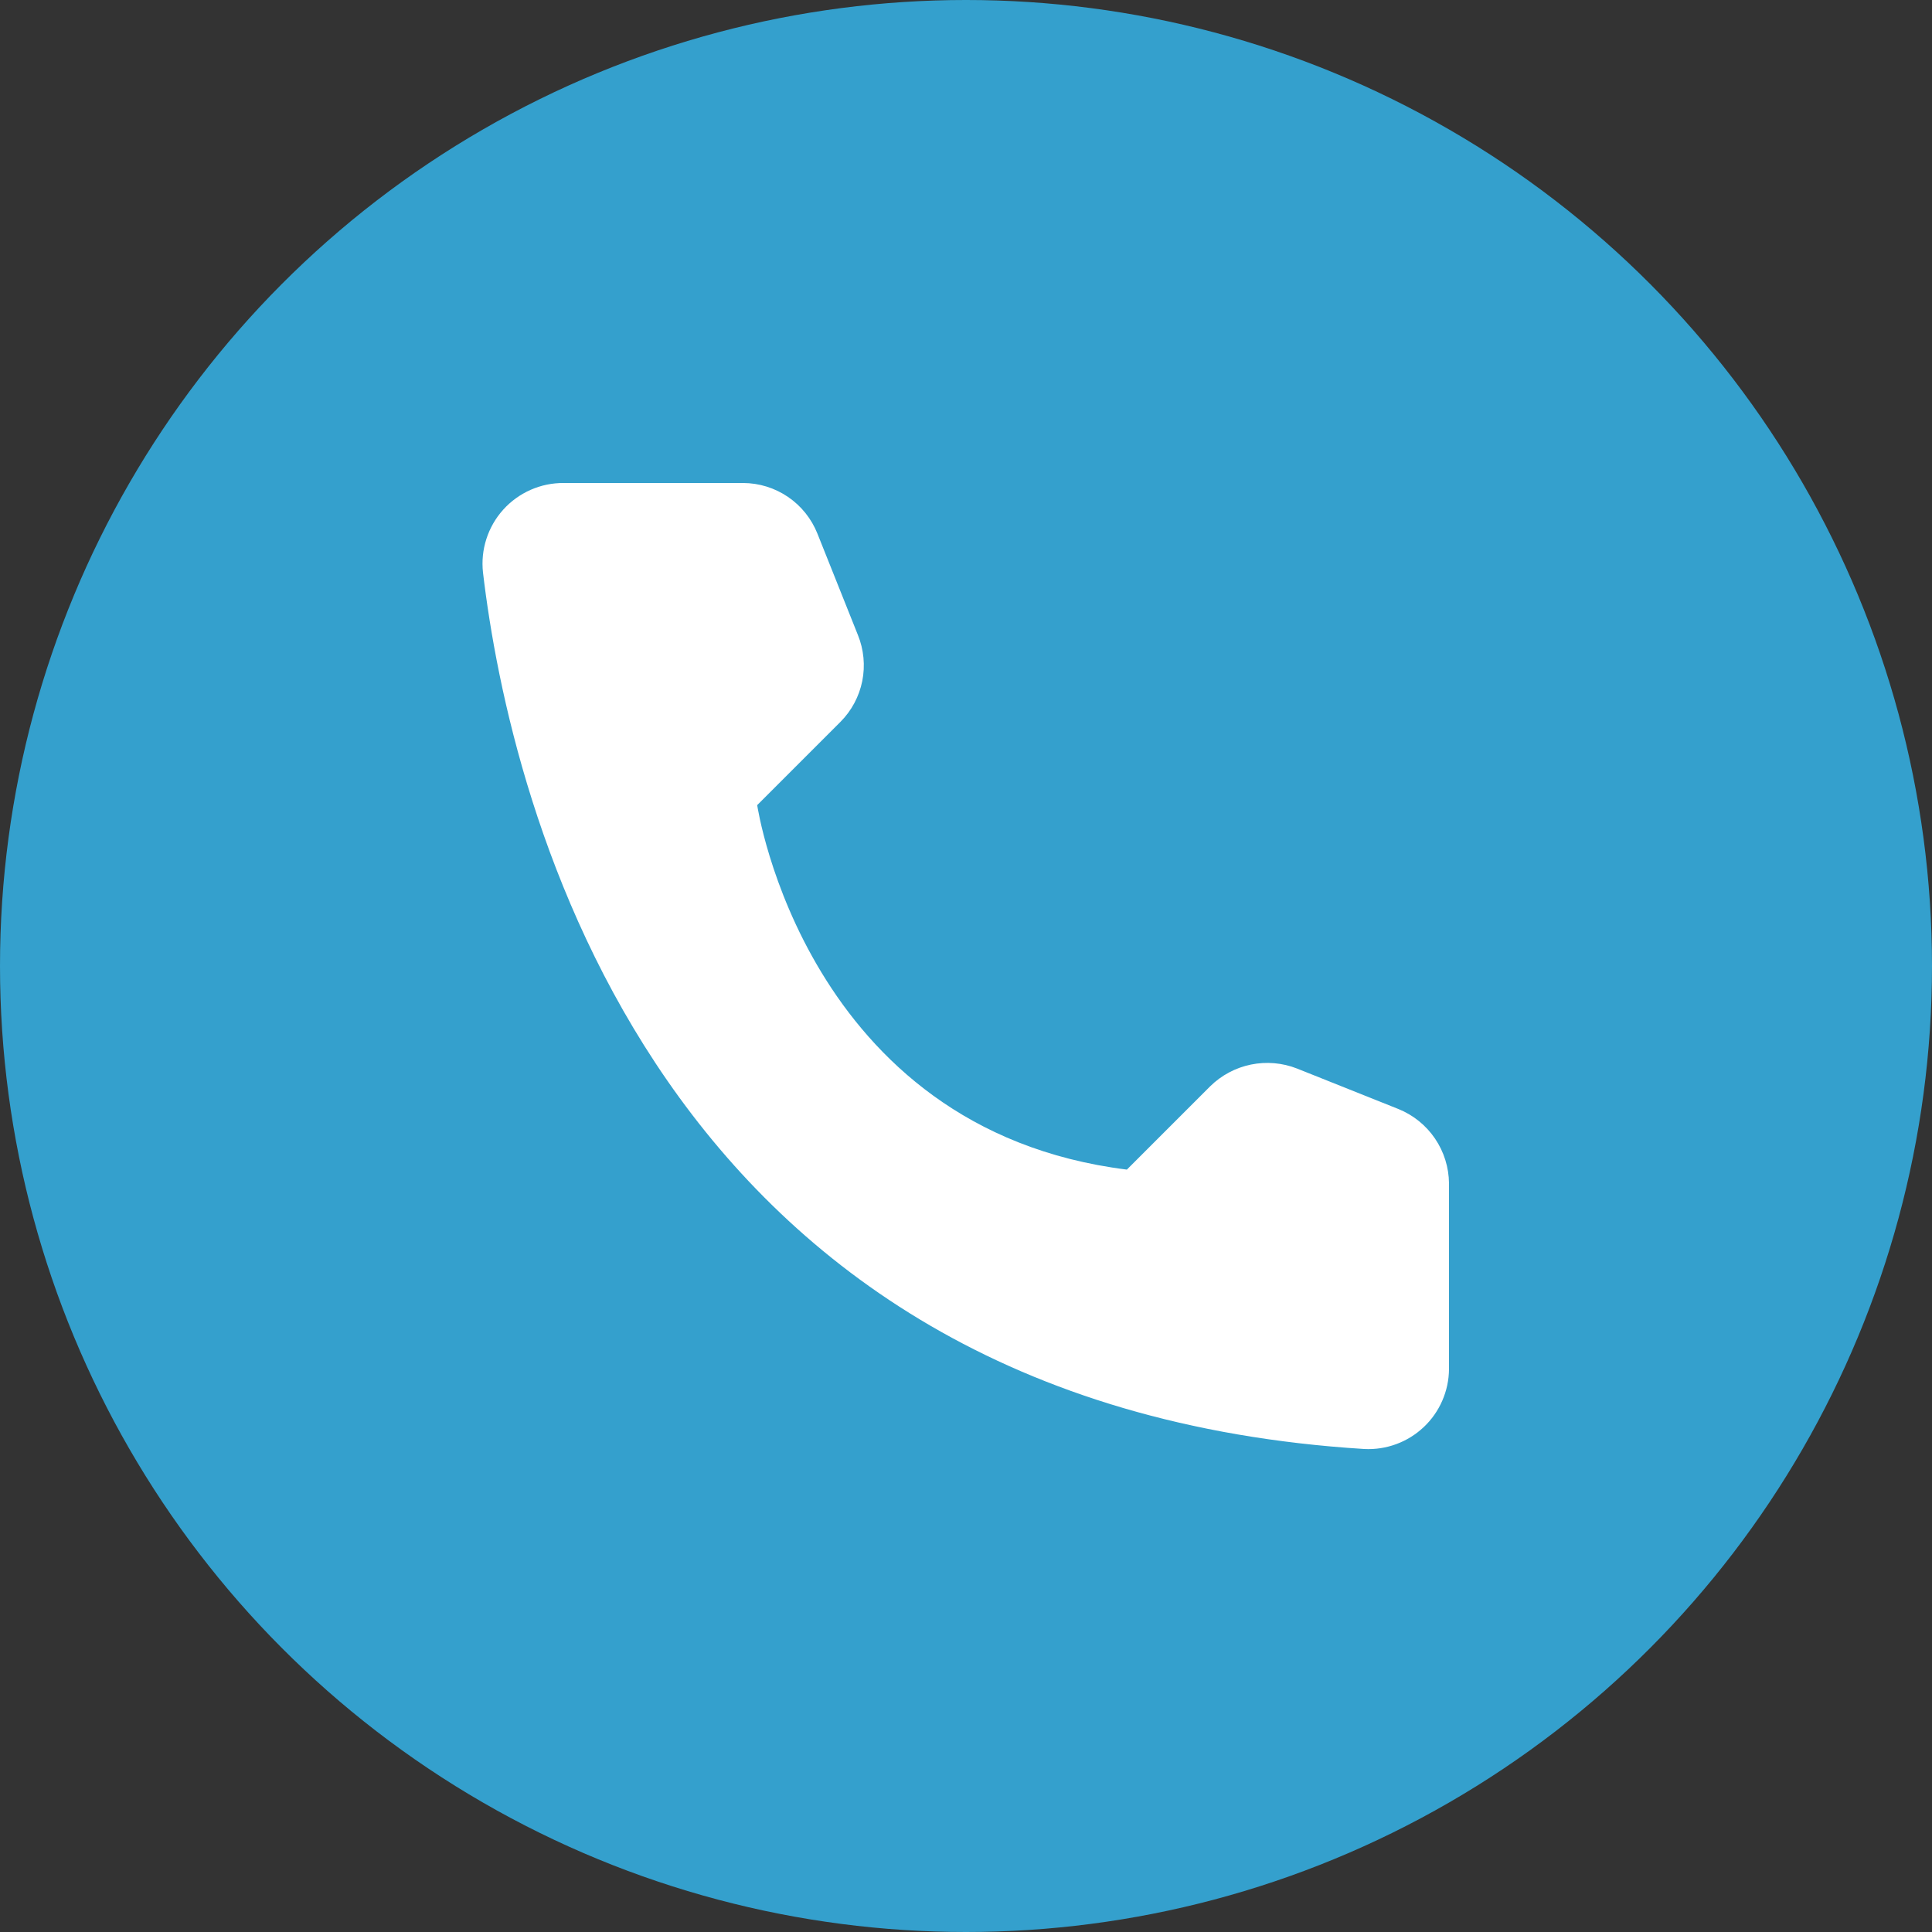 <?xml version="1.0" encoding="UTF-8"?> <svg xmlns="http://www.w3.org/2000/svg" width="52" height="52" viewBox="0 0 52 52" fill="none"><rect x="0" y="0" width="52" height="52" fill="#333333" stroke="none"/> <circle cx="26" cy="26" r="26" fill="#34A0CD"></circle> <path d="M30.33 31.48L32.57 29.24C32.872 28.942 33.254 28.738 33.669 28.653C34.084 28.568 34.516 28.605 34.91 28.76L37.64 29.85C38.039 30.012 38.381 30.288 38.623 30.644C38.865 31 38.996 31.42 39 31.85V36.85C38.998 37.143 38.936 37.432 38.819 37.7C38.702 37.969 38.532 38.211 38.319 38.411C38.106 38.612 37.855 38.768 37.58 38.869C37.305 38.97 37.013 39.015 36.72 39C17.59 37.81 13.73 21.61 13 15.41C12.966 15.105 12.997 14.797 13.091 14.506C13.185 14.214 13.339 13.946 13.544 13.718C13.749 13.49 14 13.309 14.28 13.185C14.56 13.061 14.864 12.998 15.17 13H20C20.431 13.001 20.852 13.131 21.208 13.374C21.565 13.616 21.84 13.96 22 14.36L23.09 17.09C23.25 17.483 23.291 17.915 23.208 18.331C23.124 18.747 22.92 19.129 22.62 19.43L20.38 21.67C20.38 21.67 21.67 30.4 30.33 31.48Z" fill="white"></path> </svg> 